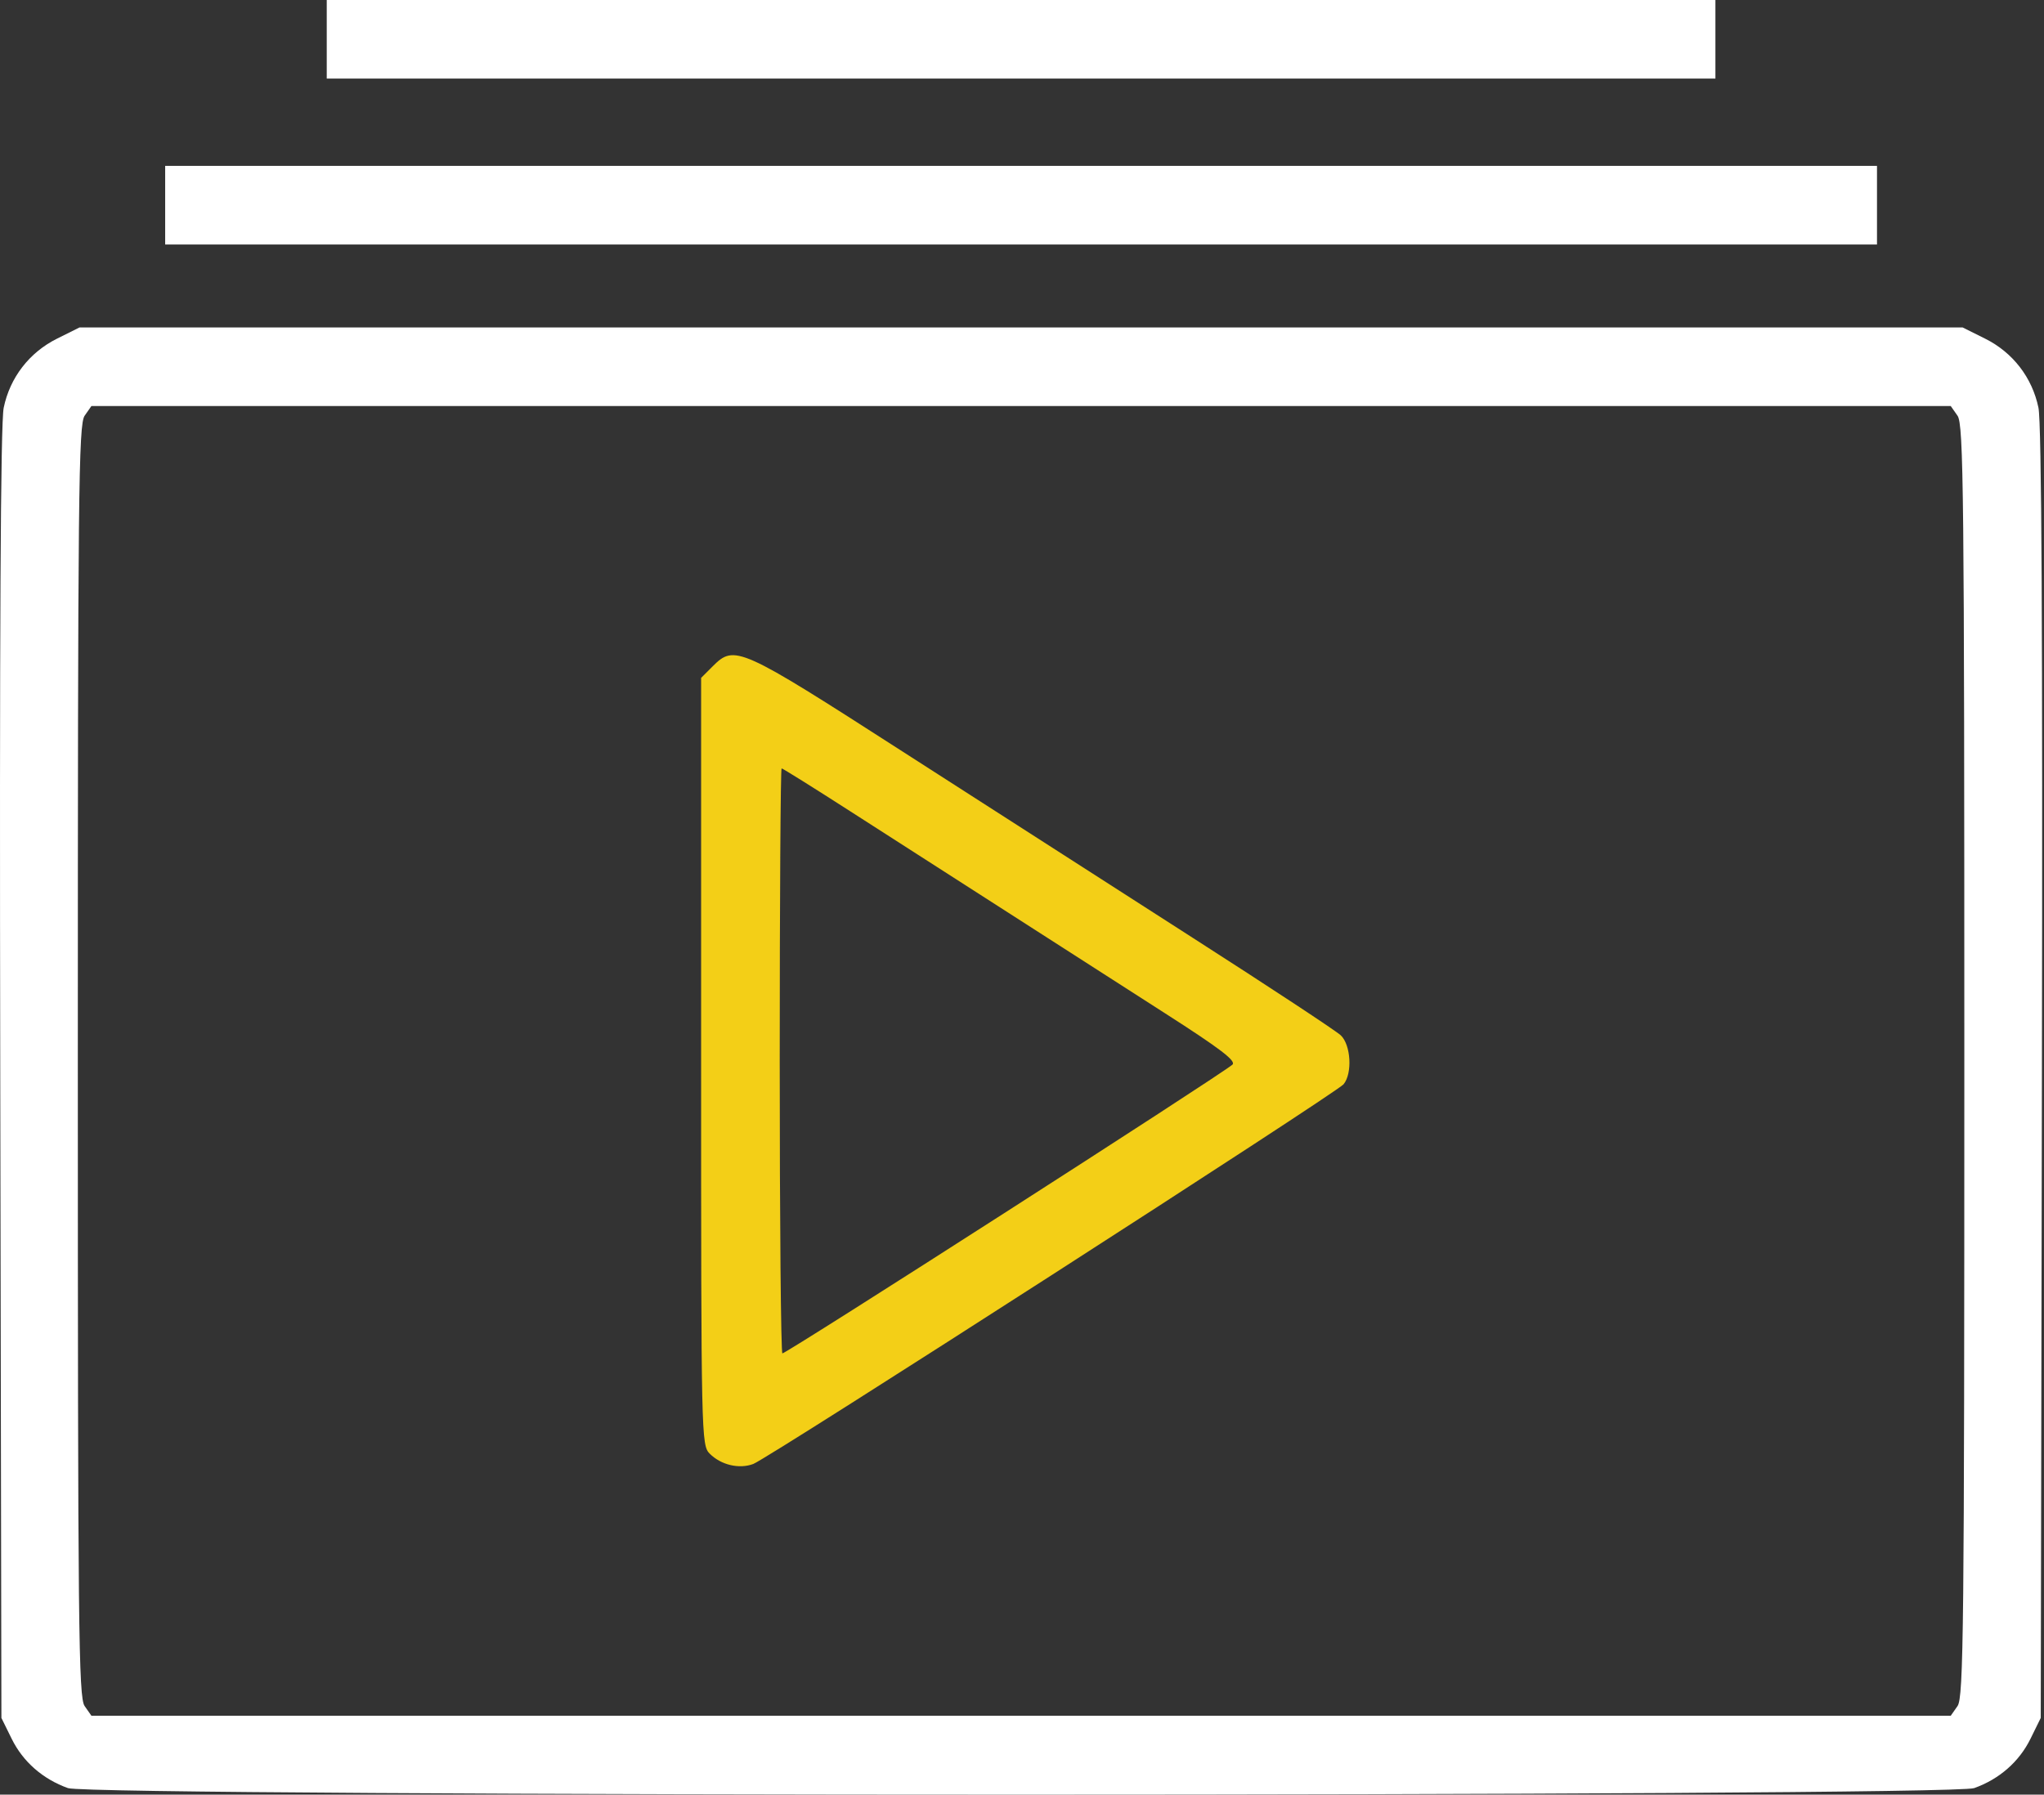 <svg width="583" height="512" viewBox="0 0 583 512" fill="none" xmlns="http://www.w3.org/2000/svg">
<rect x="0" y="0" width="583" height="512" fill="#333333" stroke="none"/>
<path fill-rule="evenodd" clip-rule="evenodd" d="M203.259 190.115L199.976 193.4V302.837C199.976 410.144 200.024 412.323 202.436 414.736C205.662 417.962 210.835 419.182 214.854 417.665C219.26 416.002 381.133 311.853 383.22 309.34C385.78 306.254 385.315 298.106 382.42 295.372C381.066 294.093 362.022 281.547 340.1 267.492C318.179 253.437 280.962 229.539 257.396 214.385C210.756 184.393 209.531 183.844 203.259 190.115ZM242.553 231.481C268.384 248.085 307.027 272.89 332.279 289.075C348.217 299.29 352.726 302.737 351.488 303.765C347.279 307.259 224.394 386.119 223.16 386.119C222.74 386.119 222.396 348.566 222.396 302.668C222.396 256.769 222.639 219.216 222.935 219.216C223.232 219.216 232.06 224.735 242.553 231.481Z" fill="#F3CF17"/>
<path fill-rule="evenodd" clip-rule="evenodd" d="M93.195 11.21V22.42H291.237H489.279V11.21V0H291.237H93.195V11.21ZM47.11 58.541V69.751H291.237H535.364V58.541V47.331H291.237H47.11V58.541ZM16.257 96.621C8.364 100.554 2.839 107.716 1.057 116.322C0.157 120.672 -0.156 180.83 0.071 306.404L0.402 490.122L3.332 496.072C6.558 502.623 12.219 507.581 19.394 510.142C26.337 512.619 556.138 512.619 563.08 510.142C570.256 507.581 575.917 502.623 579.143 496.072L582.072 490.122L582.404 306.404C582.63 180.83 582.318 120.672 581.417 116.322C579.636 107.716 574.111 100.554 566.218 96.621L559.786 93.416H291.237H22.689L16.257 96.621ZM558.336 118.605C560.07 121.078 560.275 140.597 560.275 302.668C560.275 464.738 560.07 484.257 558.336 486.731L556.398 489.5H291.237H26.077L24.139 486.731C22.405 484.257 22.199 464.738 22.199 302.668C22.199 140.597 22.405 121.078 24.139 118.605L26.077 115.836H291.237H556.398L558.336 118.605Z" fill="white"/>
</svg>
